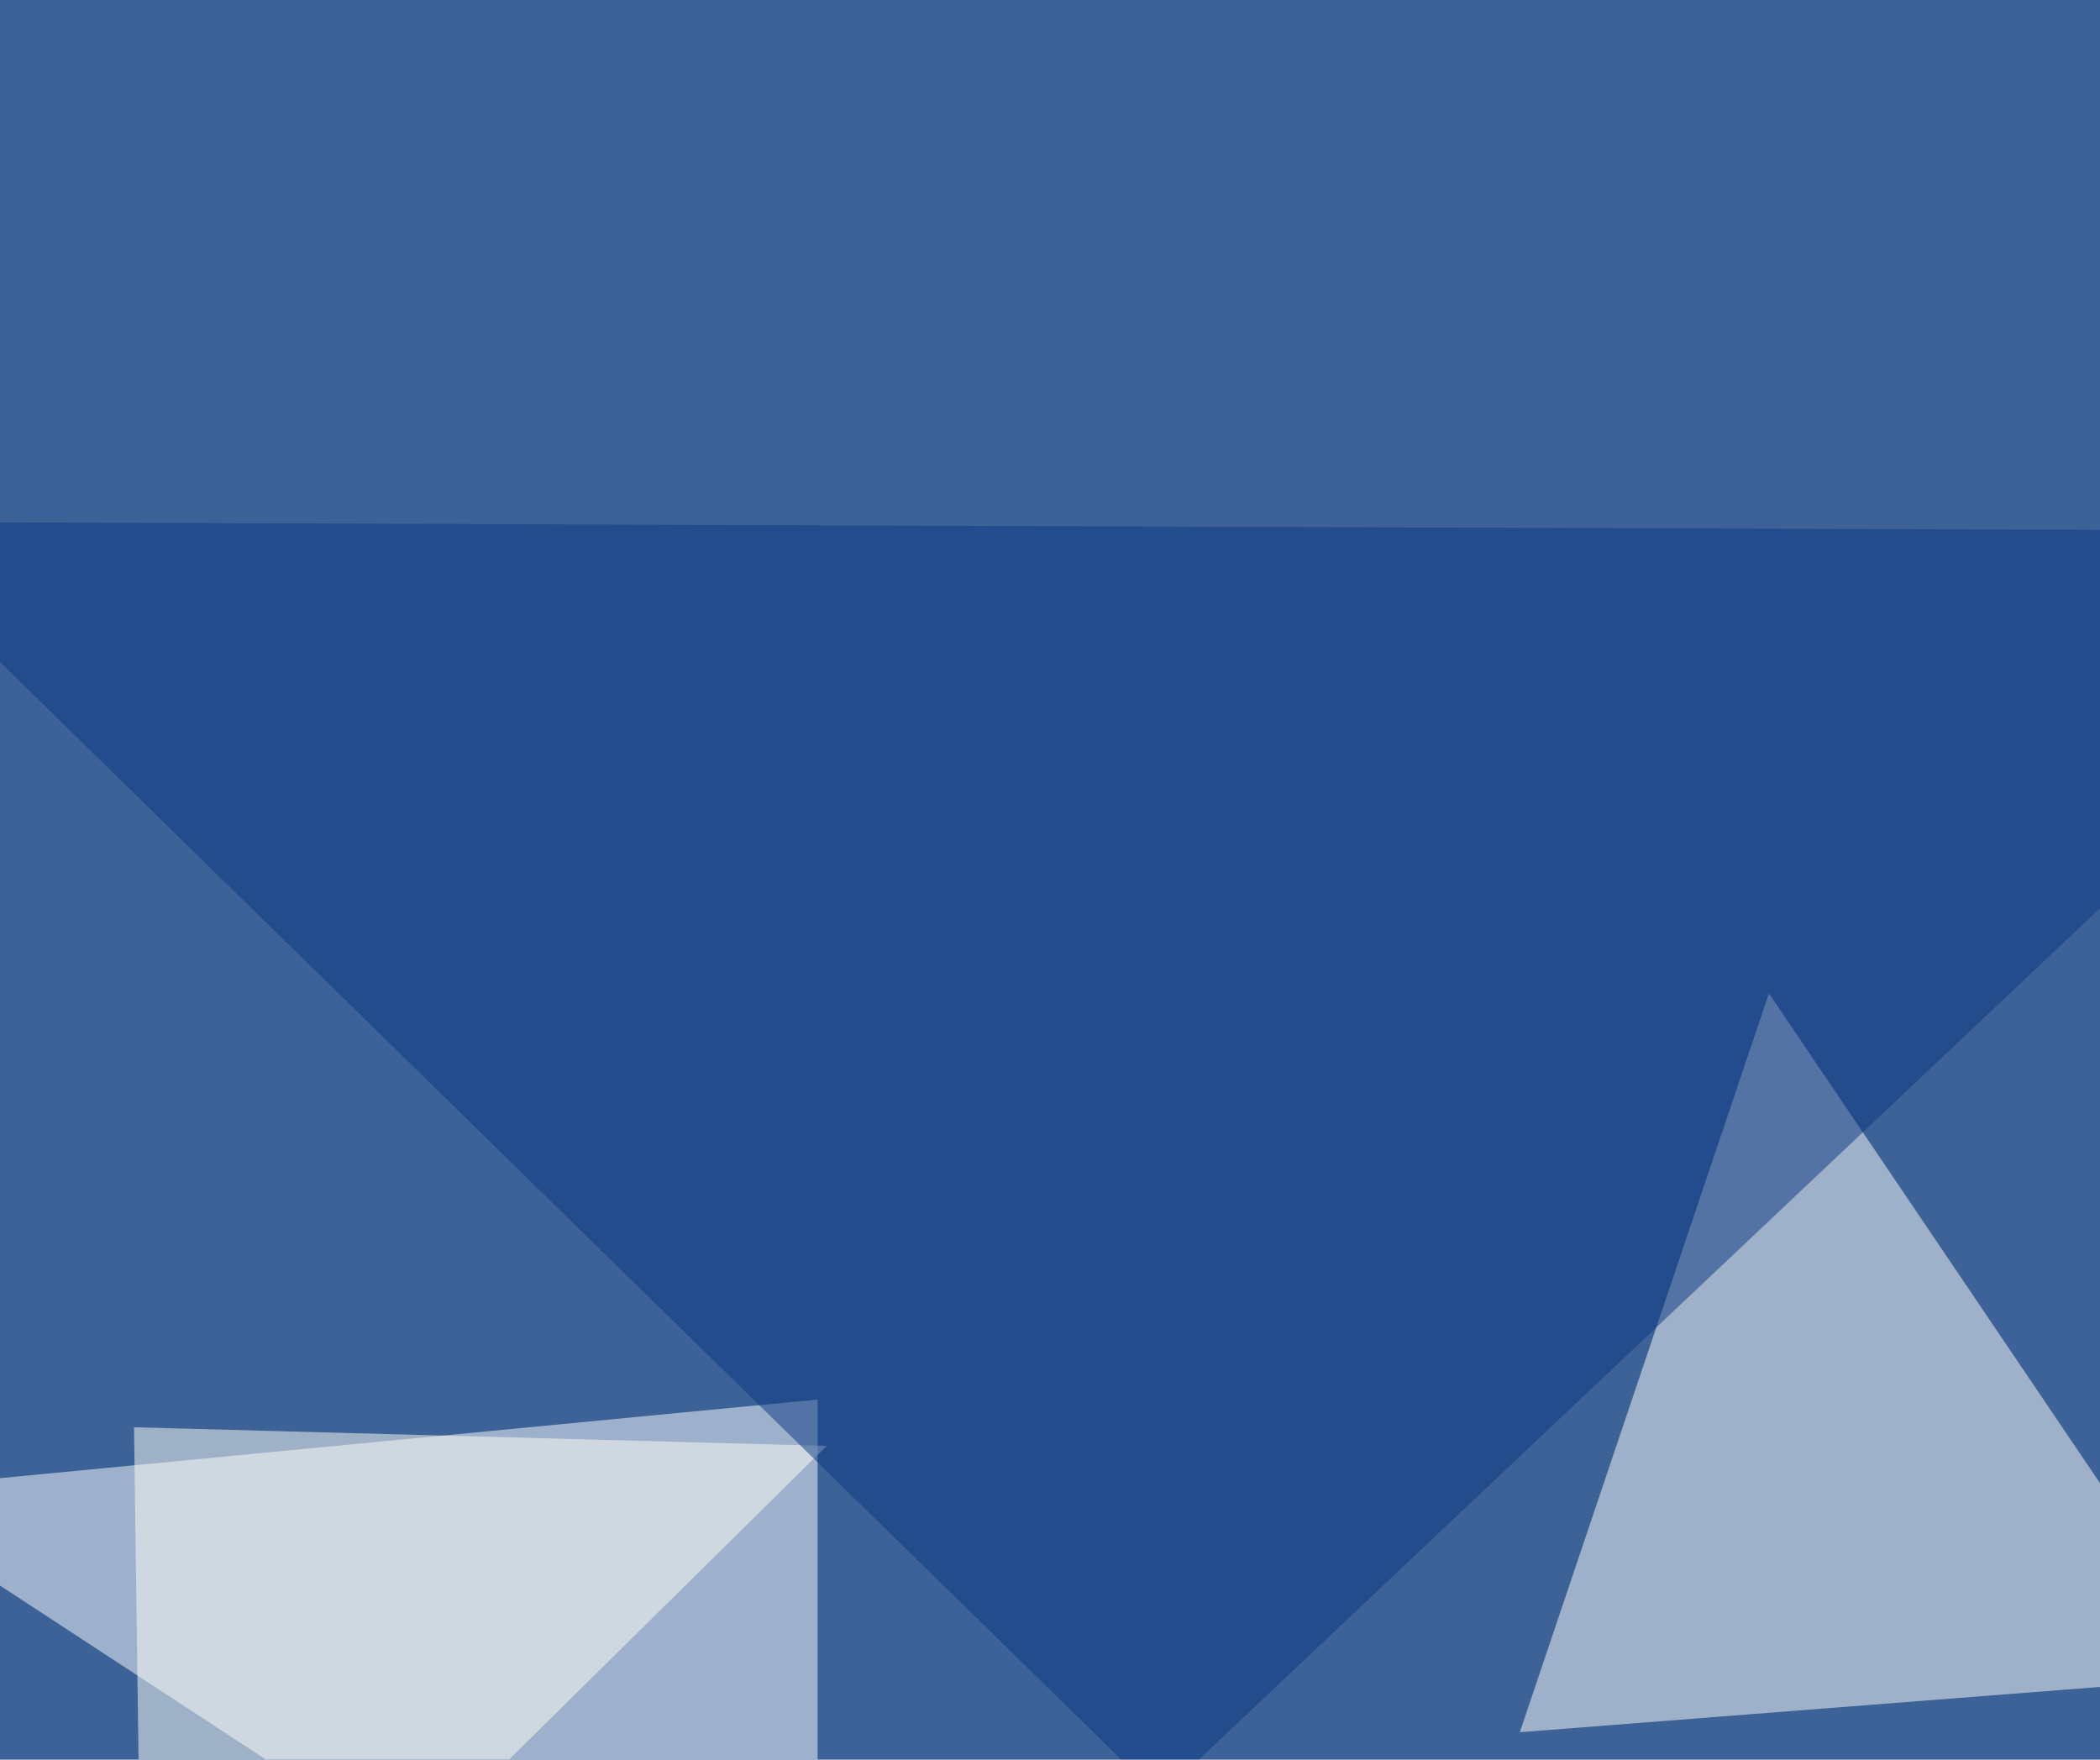 <svg xmlns="http://www.w3.org/2000/svg" width="666" height="558" ><filter id="a"><feGaussianBlur stdDeviation="55"/></filter><rect width="100%" height="100%" fill="#3c6298"/><g filter="url(#a)"><g fill-opacity=".5"><path fill="#fff" d="M-45.4 473.1l304.7 199.3V443.8z"/><path fill="#fffff9" d="M561 315l-79 234.3 225.5-17.6z"/><path fill="#fffff6" d="M42.5 452.6l3 219.8 216.7-213.9z"/><path fill="#083780" d="M367.7 569.8L-45.4 165.5l837.9 3z"/></g></g></svg>